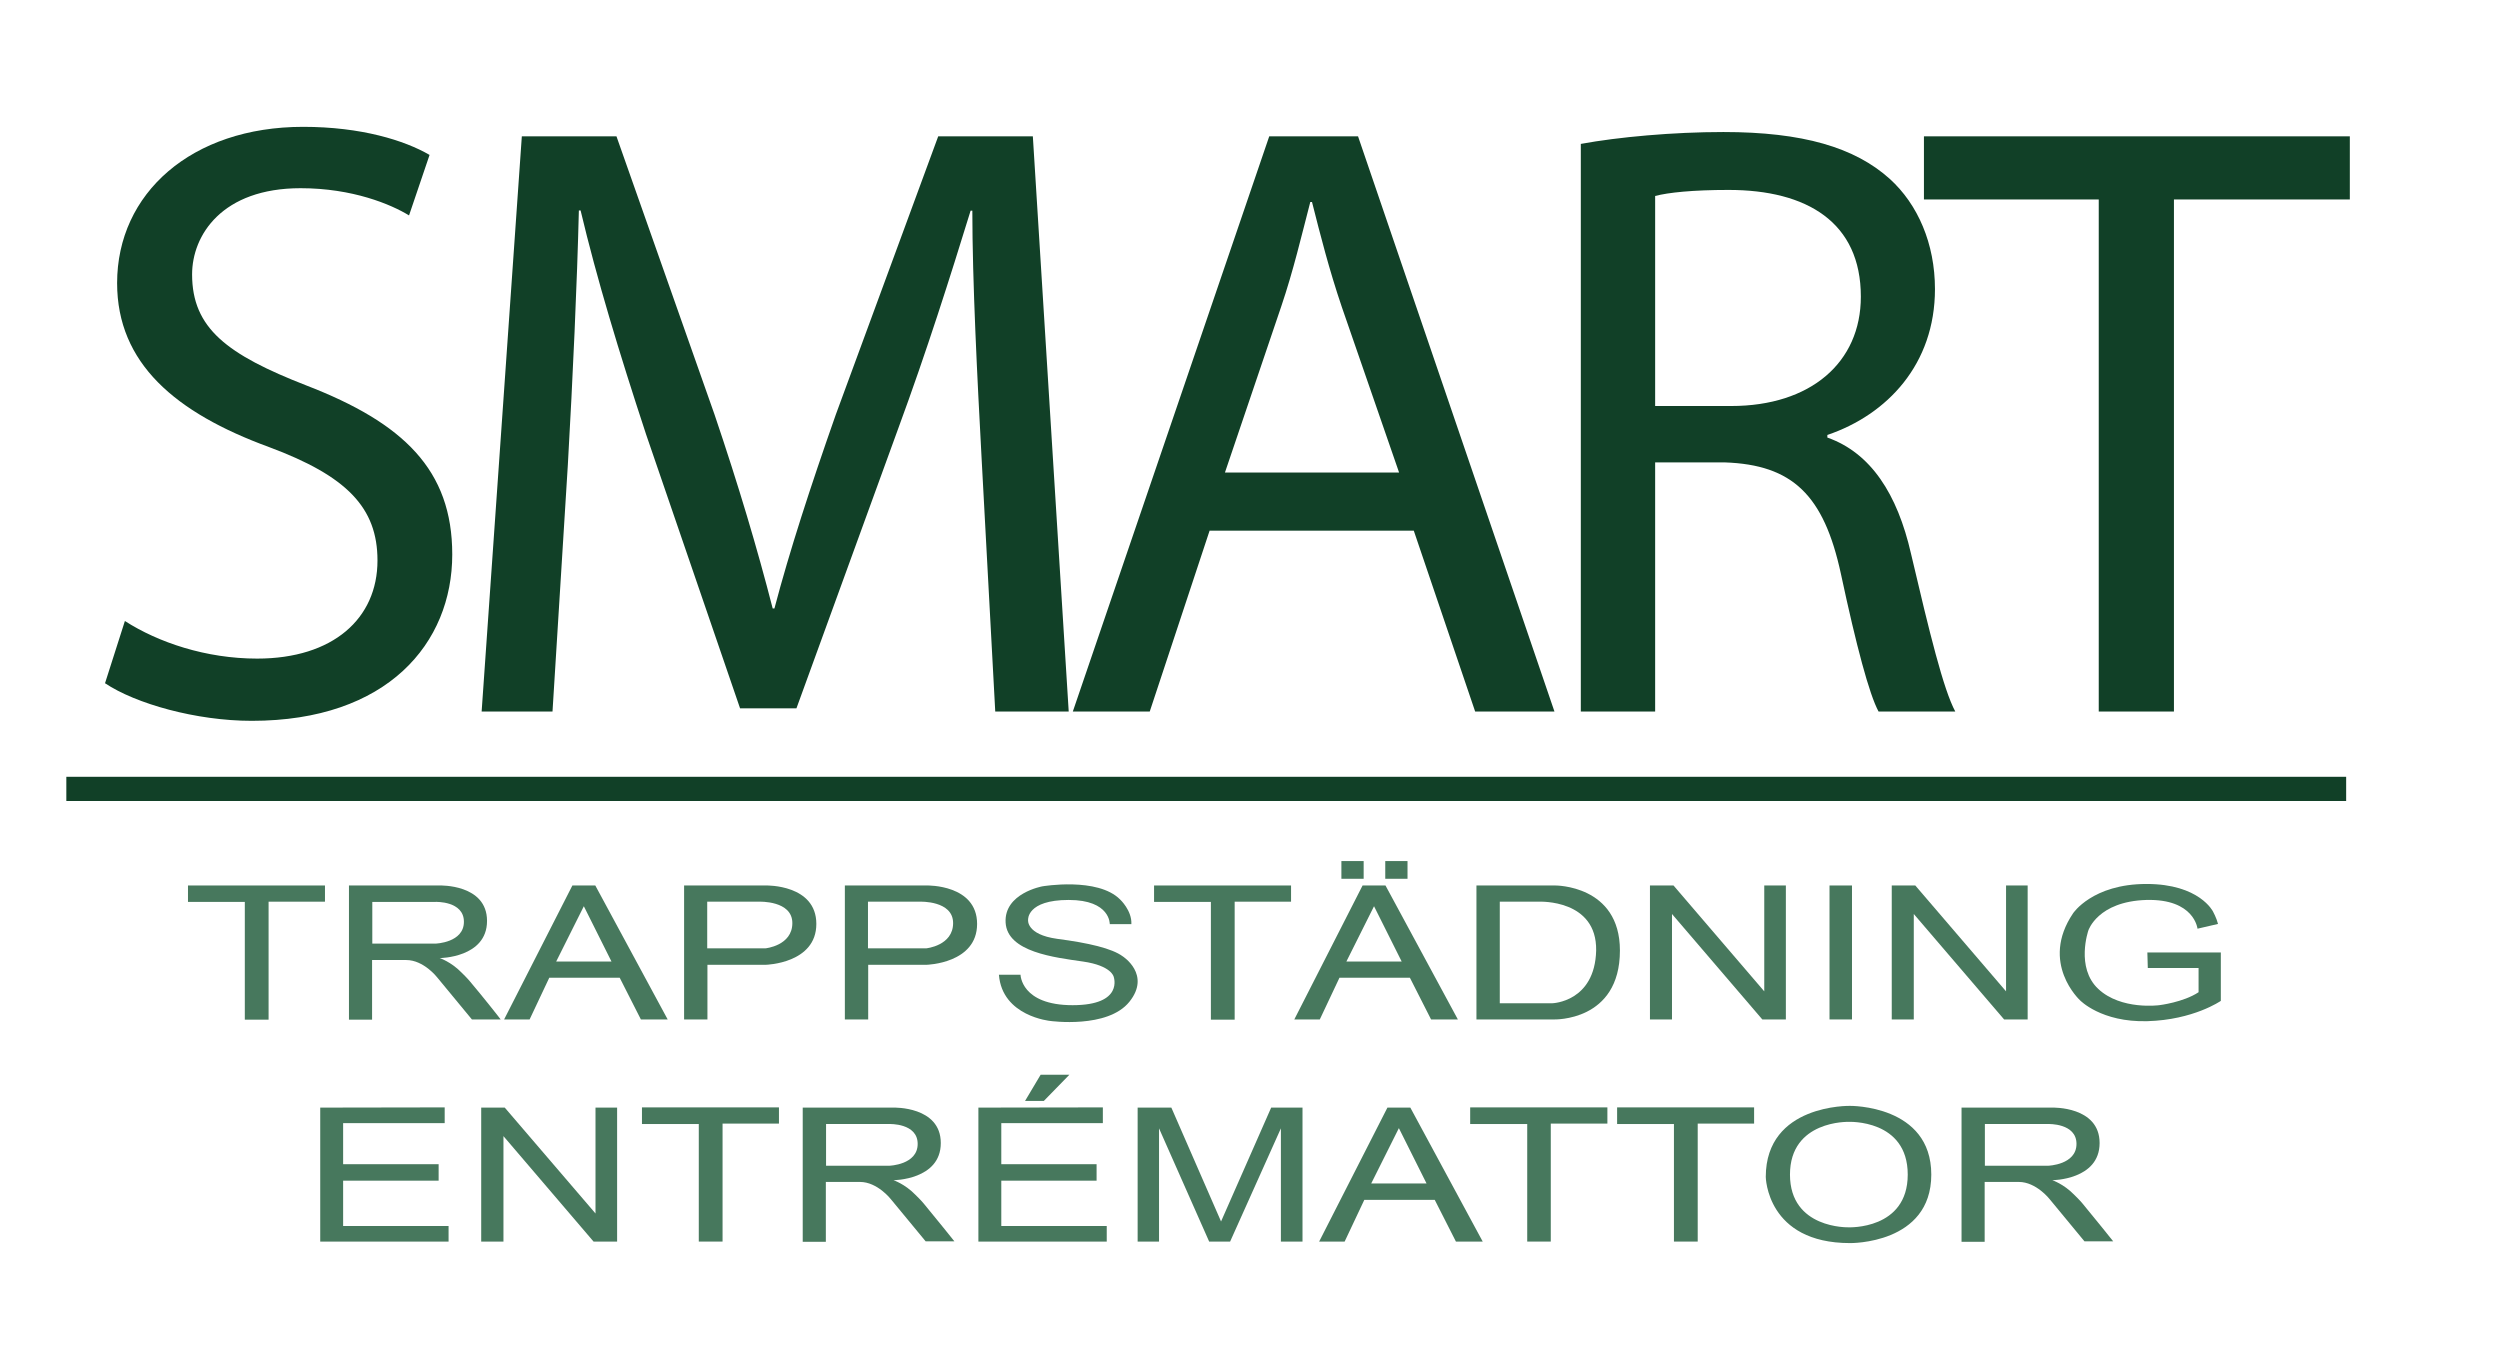 <?xml version="1.0" encoding="utf-8"?>
<!-- Generator: Adobe Illustrator 21.0.2, SVG Export Plug-In . SVG Version: 6.00 Build 0)  -->
<svg version="1.1" id="Layer_1" xmlns="http://www.w3.org/2000/svg" xmlns:xlink="http://www.w3.org/1999/xlink" x="0px" y="0px"
	 viewBox="0 0 1157 634" style="enable-background:new 0 0 1157 634;" xml:space="preserve">
<style type="text/css">
	.st0{fill:#114027;}
	.st1{fill:#47785D;}
</style>
<g>
	<g>
		<g>
			<path class="st0" d="M57.8,287.4c15.4,9.9,37.5,17.4,61.2,17.4c35.2,0,55.7-18.6,55.7-45.4c0-24.5-14.2-39.1-50.2-52.5
				C81.1,191,54.2,168.1,54.2,131c0-41.5,34.4-72.3,86.1-72.3c26.9,0,47,6.3,58.5,13l-9.5,28c-8.3-5.1-26.1-12.6-50.2-12.6
				c-36.3,0-50.2,21.7-50.2,39.9c0,24.9,16.2,37.1,52.9,51.4c45,17.4,67.5,39.1,67.5,78.2c0,41.1-30,77-92.8,77
				c-25.7,0-53.7-7.9-67.9-17.4L57.8,287.4z"/>
			<path class="st0" d="M454.3,212.4c-2-37.1-4.3-82.2-4.3-114.9h-0.8c-9.5,30.8-20.1,64.4-33.6,101.1l-47,129.2h-26.1l-43.5-126.8
				C286.5,163,276.2,129,268.7,97.4h-0.8c-0.8,33.2-2.8,77.4-5.1,117.7l-7.1,114.2h-32.8l18.6-266.2h43.8l45.4,128.8
				c11.1,32.8,19.8,62,26.9,89.7h0.8c7.1-26.9,16.6-56.1,28.4-89.7l47.4-128.8H478l16.6,266.2h-34L454.3,212.4z"/>
			<path class="st0" d="M559.8,245.6l-27.7,83.7h-35.6l90.9-266.2h41.1l90.9,266.2h-36.7l-28.4-83.7H559.8z M647.5,218.7L621,142.1
				c-5.9-17.4-9.9-33.2-13.8-48.6h-0.8c-4,15.4-7.9,32-13.4,48.2l-26.1,77H647.5z"/>
			<path class="st0" d="M731.6,66.6c17.4-3.2,42.7-5.5,66-5.5c36.7,0,60.8,7.1,77,21.7c13,11.8,20.9,30,20.9,51
				c0,34.8-22.1,58.1-49.8,67.5v1.2c20.1,7.1,32.4,26.1,38.7,53.7c8.7,37.1,15,62.8,20.5,73.1h-35.5c-4.3-7.9-10.3-30.4-17.4-63.6
				c-7.9-36.7-22.5-50.6-53.7-51.7H766v115.3h-34.4V66.6z M766,187.9h35.2c36.7,0,60-20.1,60-50.6c0-34.4-24.9-49.4-61.2-49.4
				c-16.6,0-28,1.2-34,2.8V187.9z"/>
			<path class="st0" d="M971.4,92.3h-81V63.1h197.1v29.2h-81.4v237h-34.8V92.3z"/>
		</g>
		<rect x="30.7" y="359.5" class="st0" width="1055.1" height="11.2"/>
	</g>
	<g>
		<path class="st1" d="M641.2,409.8h-10.6l-31.6,62h11.8l9.1-19.3h32.6l9.8,19.3h12.4L641.2,409.8z M623.1,445l12.8-25.6l12.8,25.6
			H623.1z"/>
		<path class="st1" d="M652.7,512.6h-10.6l-31.6,62h11.8l9.1-19.3h32.6l9.8,19.3h12.4L652.7,512.6z M634.6,547.7l12.8-25.6
			l12.8,25.6H634.6z"/>
		<path class="st1" d="M275.5,409.8h-10.6l-31.6,62h11.8l9.1-19.3h32.6l9.8,19.3h12.4L275.5,409.8z M257.4,445l12.8-25.6L283,445
			H257.4z"/>
		<polygon class="st1" points="87,409.8 150.4,409.8 150.4,417.3 124.3,417.3 124.3,471.9 113.3,471.9 113.3,417.4 87,417.4 		"/>
		<polygon class="st1" points="534.1,409.8 597.5,409.8 597.5,417.3 571.4,417.3 571.4,471.9 560.4,471.9 560.4,417.4 534.1,417.4 
					"/>
		<polygon class="st1" points="297.1,512.5 360.5,512.5 360.5,520 334.4,520 334.4,574.6 323.4,574.6 323.4,520.2 297.1,520.2 		"/>
		<polygon class="st1" points="680.4,512.5 743.9,512.5 743.9,520 717.7,520 717.7,574.6 706.8,574.6 706.8,520.2 680.4,520.2 		"/>
		<polygon class="st1" points="748.4,512.5 811.8,512.5 811.8,520 785.7,520 785.7,574.6 774.7,574.6 774.7,520.2 748.4,520.2 		"/>
		<polygon class="st1" points="763.6,471.8 763.6,409.8 774.5,409.8 816.5,458.8 816.5,409.8 826.5,409.8 826.5,471.8 815.6,471.8 
			773.8,423 773.8,471.8 		"/>
		<polygon class="st1" points="875.5,471.8 875.5,409.8 886.4,409.8 928.4,458.8 928.4,409.8 938.4,409.8 938.4,471.8 927.5,471.8 
			885.7,423 885.7,471.8 		"/>
		<polygon class="st1" points="222.7,574.6 222.7,512.6 233.6,512.6 275.6,561.6 275.6,512.6 285.6,512.6 285.6,574.6 274.7,574.6 
			233,525.8 233,574.6 		"/>
		<path class="st1" d="M354.7,409.8h-38.1v62h10.8v-25.3h27.1c0,0,23.3-0.6,23.3-18.9S354.7,409.8,354.7,409.8z M354.2,438.9h-26.9
			v-21.6h24.1c0,0,15.3-0.6,15.3,9.9S354.2,438.9,354.2,438.9z"/>
		<path class="st1" d="M429.1,409.8h-38.1v62h10.8v-25.3h27.1c0,0,23.3-0.6,23.3-18.9S429.1,409.8,429.1,409.8z M428.6,438.9h-26.9
			v-21.6h24.1c0,0,15.3-0.6,15.3,9.9S428.6,438.9,428.6,438.9z"/>
		<path class="st1" d="M217.5,454.2c-1.6-1.9-3.1-3.3-4-4.2c-4.8-4.9-10-6.6-10-6.6s21.9-0.1,21.9-17.2c0-17.1-21.9-16.4-21.9-16.4
			h-42v62.1h10.7v-27.6c0,0,7.7,0,15.8,0c8.1,0,14.3,8,14.3,8l16.1,19.5h13.3C231.8,471.8,223.1,460.8,217.5,454.2z M201.6,436.7
			h-29.3v-19.3h29.3c0,0,13.1-0.5,13.1,9.2S201.6,436.7,201.6,436.7z"/>
		<path class="st1" d="M427.5,557c-1.6-1.9-3.1-3.3-4-4.2c-4.8-4.9-10-6.6-10-6.6s21.9-0.1,21.9-17.2c0-17.1-21.9-16.4-21.9-16.4
			h-42v62.1h10.7V547c0,0,7.7,0,15.8,0c8.1,0,14.3,8,14.3,8l16.1,19.5h13.3C441.7,574.5,433,563.6,427.5,557z M411.6,539.5h-29.3
			v-19.3h29.3c0,0,13.1-0.5,13.1,9.2S411.6,539.5,411.6,539.5z"/>
		<path class="st1" d="M963.8,557c-1.6-1.9-3.1-3.3-4-4.2c-4.8-4.9-10-6.6-10-6.6s21.9-0.1,21.9-17.2c0-17.1-21.9-16.4-21.9-16.4
			h-42v62.1h10.7V547c0,0,7.7,0,15.8,0c8.1,0,14.3,8,14.3,8l16.1,19.5H978C978,574.5,969.3,563.6,963.8,557z M947.9,539.5h-29.3
			v-19.3h29.3c0,0,13.1-0.5,13.1,9.2S947.9,539.5,947.9,539.5z"/>
		<polygon class="st1" points="148.2,512.6 148.2,574.6 207.6,574.6 207.6,567.4 158.8,567.4 158.8,546.4 203,546.4 203,538.8 
			158.8,538.8 158.8,519.8 205.8,519.8 205.8,512.5 		"/>
		<polygon class="st1" points="452.8,512.6 452.8,574.6 512.2,574.6 512.2,567.4 463.4,567.4 463.4,546.4 507.5,546.4 507.5,538.8 
			463.4,538.8 463.4,519.8 510.4,519.8 510.4,512.5 		"/>
		<polygon class="st1" points="526.5,574.6 526.5,512.6 542.1,512.6 565.1,565.3 588.3,512.6 602.8,512.6 602.8,574.6 592.8,574.6 
			592.8,522.2 569.3,574.6 559.6,574.6 536.4,522.2 536.4,574.6 		"/>
		<path class="st1" d="M719.7,409.8h-36.4v62h35.8c0,0,30.6,1.1,30.6-31.9C749.7,409.5,719.7,409.8,719.7,409.8z M718.5,464.3h-24.4
			v-47h18.3c0,0,26.7-1.2,26.3,22.6C738.1,463.7,718.5,464.3,718.5,464.3z"/>
		<rect x="846.7" y="409.8" class="st1" width="10.4" height="62"/>
		<path class="st1" d="M462.3,451.1h10c0,0,0.2,14.1,24.1,14.1c23.9,0,19-13.2,19-13.2s-1-5.1-14.2-7c-13.2-1.9-35-4.4-35.8-18
			c-0.8-13.6,17-16.8,17-16.8s25.6-4.4,36,6.1c0,0,5.5,5.1,5.2,11.4h-10c0,0,0.4-11.2-19-11.2c-19.5,0-18.8,9.2-18.8,9.2
			s-1,6.8,13.5,8.8c14.5,1.9,25.3,4.4,30.3,8.1c0,0,13.2,8.4,3.1,21s-36.6,8.9-36.6,8.9S463.8,470.4,462.3,451.1z"/>
		<rect x="620.8" y="398.5" class="st1" width="10.3" height="8.2"/>
		<rect x="641.1" y="398.5" class="st1" width="10.3" height="8.2"/>
		<polygon class="st1" points="474.4,509.5 481.6,497.4 494.9,497.4 483.1,509.5 		"/>
		<path class="st1" d="M993.8,440.8h34v22.4c0,0-12.6,8.8-34,9.4c-21.4,0.6-31.2-9.7-31.2-9.7s-18.7-17.2-3.2-40.2
			c0,0,8.9-13.6,34-13.6c24.6,0,30.8,12.8,30.8,12.8s1.6,2.9,2.3,5.7l-9.5,2.2c0,0-1.4-13.9-23.7-13.3
			c-22.5,0.7-26.8,14.1-26.8,14.1s-6,17.2,4.6,27.1s28.2,7.5,28.2,7.5s11.1-1.3,18.2-6v-11.2h-23.5L993.8,440.8z"/>
		<path class="st1" d="M856.2,511.8c0,0-39-0.9-39,32.9c0,0,0.4,30.6,39,30.6c0,0,37.6,0.6,37.6-31.7S856.2,511.8,856.2,511.8z
			 M855.5,568c0,0-27.1,0.8-27.1-24.4s27.1-24.4,27.1-24.4s27.4-1.3,27.4,24.4C882.9,569.2,855.5,568,855.5,568z"/>
	</g>
</g>
</svg>
